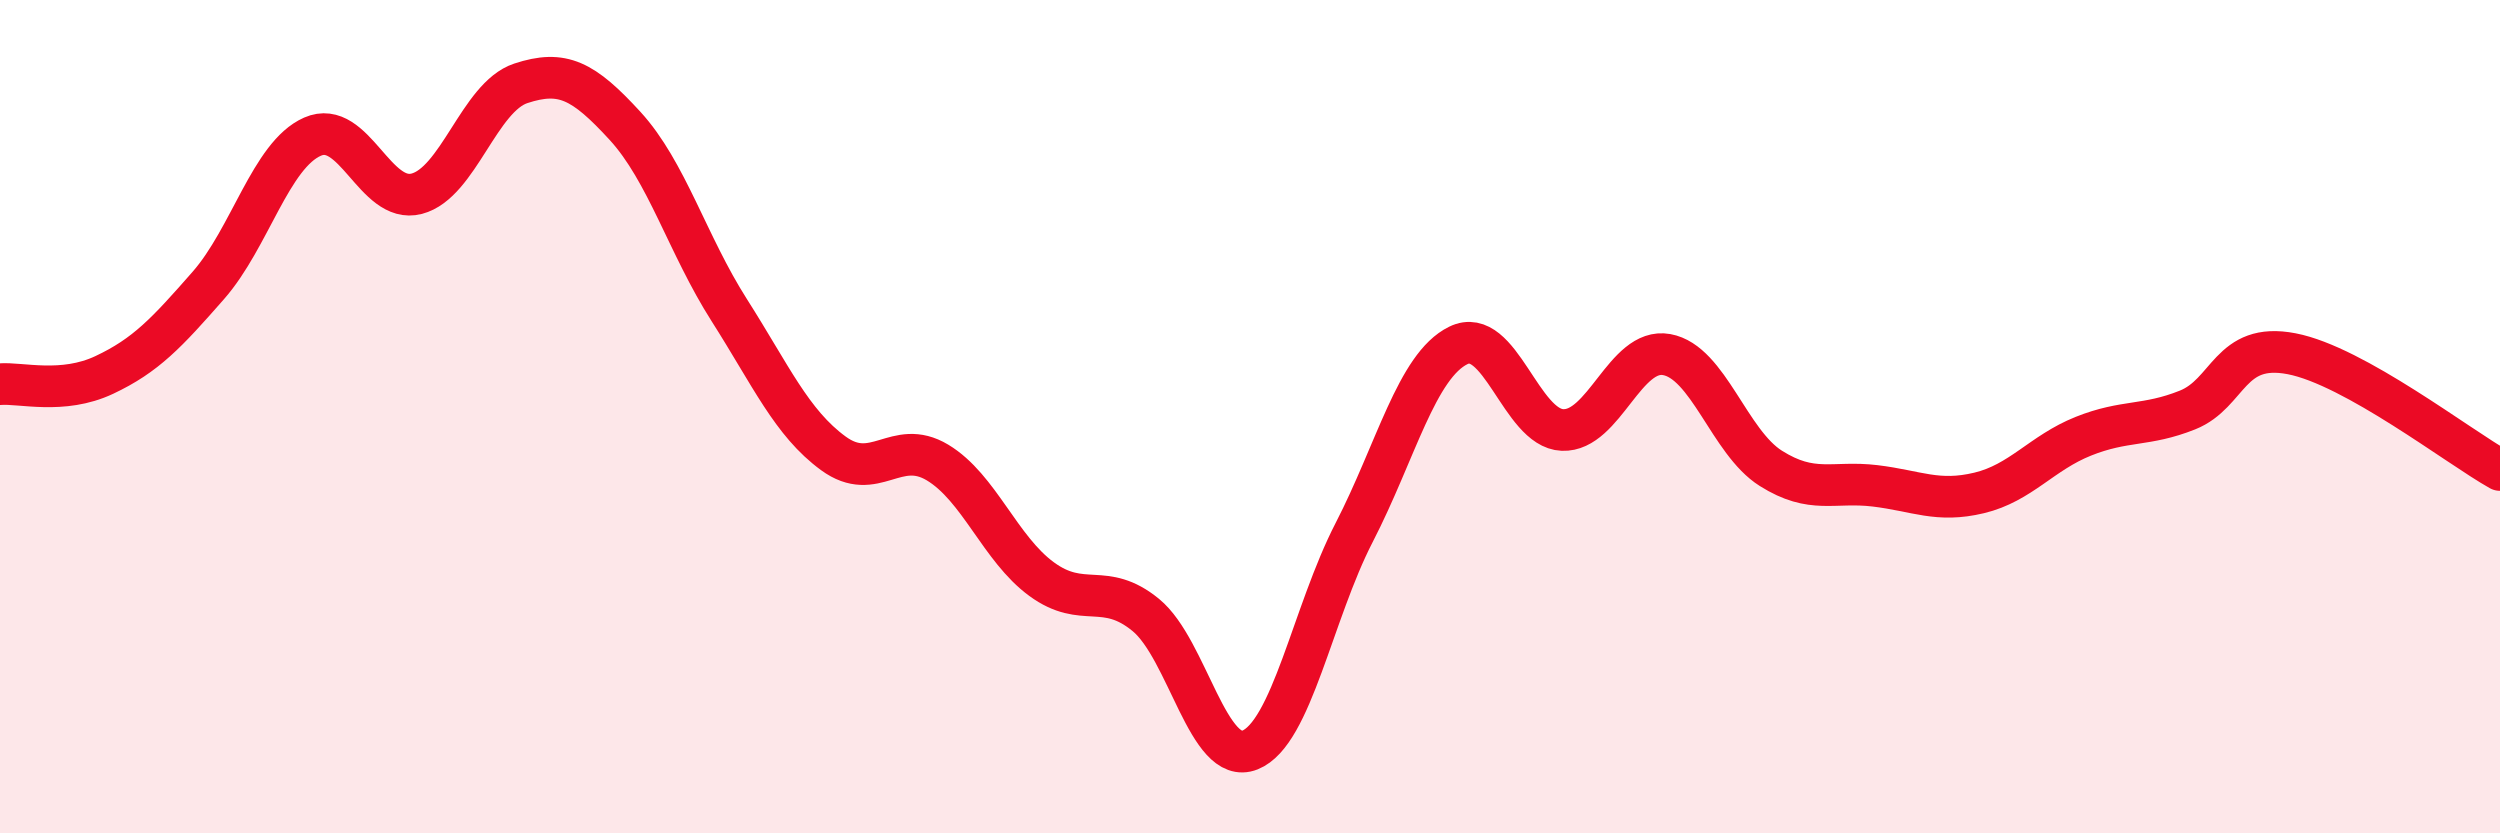 
    <svg width="60" height="20" viewBox="0 0 60 20" xmlns="http://www.w3.org/2000/svg">
      <path
        d="M 0,9.22 C 0.5,9.18 1.5,9.47 2.5,9 C 3.5,8.53 4,7.99 5,6.85 C 6,5.71 6.5,3.72 7.5,3.28 C 8.5,2.84 9,4.91 10,4.65 C 11,4.39 11.5,2.33 12.5,2 C 13.5,1.67 14,1.93 15,3.02 C 16,4.11 16.5,5.87 17.5,7.44 C 18.5,9.01 19,10.15 20,10.88 C 21,11.61 21.5,10.5 22.5,11.1 C 23.5,11.7 24,13.17 25,13.9 C 26,14.63 26.5,13.94 27.5,14.76 C 28.5,15.58 29,18.4 30,18 C 31,17.6 31.5,14.72 32.5,12.78 C 33.5,10.84 34,8.78 35,8.29 C 36,7.8 36.5,10.28 37.5,10.32 C 38.5,10.36 39,8.33 40,8.51 C 41,8.69 41.5,10.61 42.5,11.24 C 43.5,11.87 44,11.54 45,11.66 C 46,11.78 46.5,12.07 47.5,11.83 C 48.5,11.59 49,10.87 50,10.47 C 51,10.07 51.5,10.24 52.5,9.84 C 53.5,9.44 53.5,8.2 55,8.49 C 56.5,8.78 59,10.72 60,11.28L60 20L0 20Z"
        fill="#EB0A25"
        opacity="0.1"
        stroke-linecap="round"
        stroke-linejoin="round"
      />
      <path
        d="M 0,9.22 C 0.5,9.18 1.5,9.47 2.5,9 C 3.5,8.53 4,7.99 5,6.85 C 6,5.71 6.5,3.72 7.5,3.28 C 8.5,2.84 9,4.91 10,4.65 C 11,4.39 11.5,2.33 12.5,2 C 13.5,1.67 14,1.93 15,3.02 C 16,4.11 16.5,5.87 17.5,7.44 C 18.5,9.01 19,10.15 20,10.88 C 21,11.61 21.5,10.5 22.5,11.1 C 23.5,11.7 24,13.17 25,13.9 C 26,14.63 26.5,13.94 27.5,14.76 C 28.5,15.58 29,18.4 30,18 C 31,17.6 31.5,14.72 32.5,12.78 C 33.5,10.84 34,8.78 35,8.29 C 36,7.8 36.5,10.28 37.5,10.32 C 38.5,10.36 39,8.33 40,8.51 C 41,8.69 41.5,10.61 42.5,11.24 C 43.5,11.87 44,11.54 45,11.66 C 46,11.78 46.5,12.07 47.5,11.83 C 48.5,11.59 49,10.87 50,10.47 C 51,10.07 51.5,10.24 52.5,9.84 C 53.5,9.44 53.5,8.2 55,8.49 C 56.5,8.78 59,10.72 60,11.28"
        stroke="#EB0A25"
        stroke-width="1"
        fill="none"
        stroke-linecap="round"
        stroke-linejoin="round"
      />
    </svg>
  